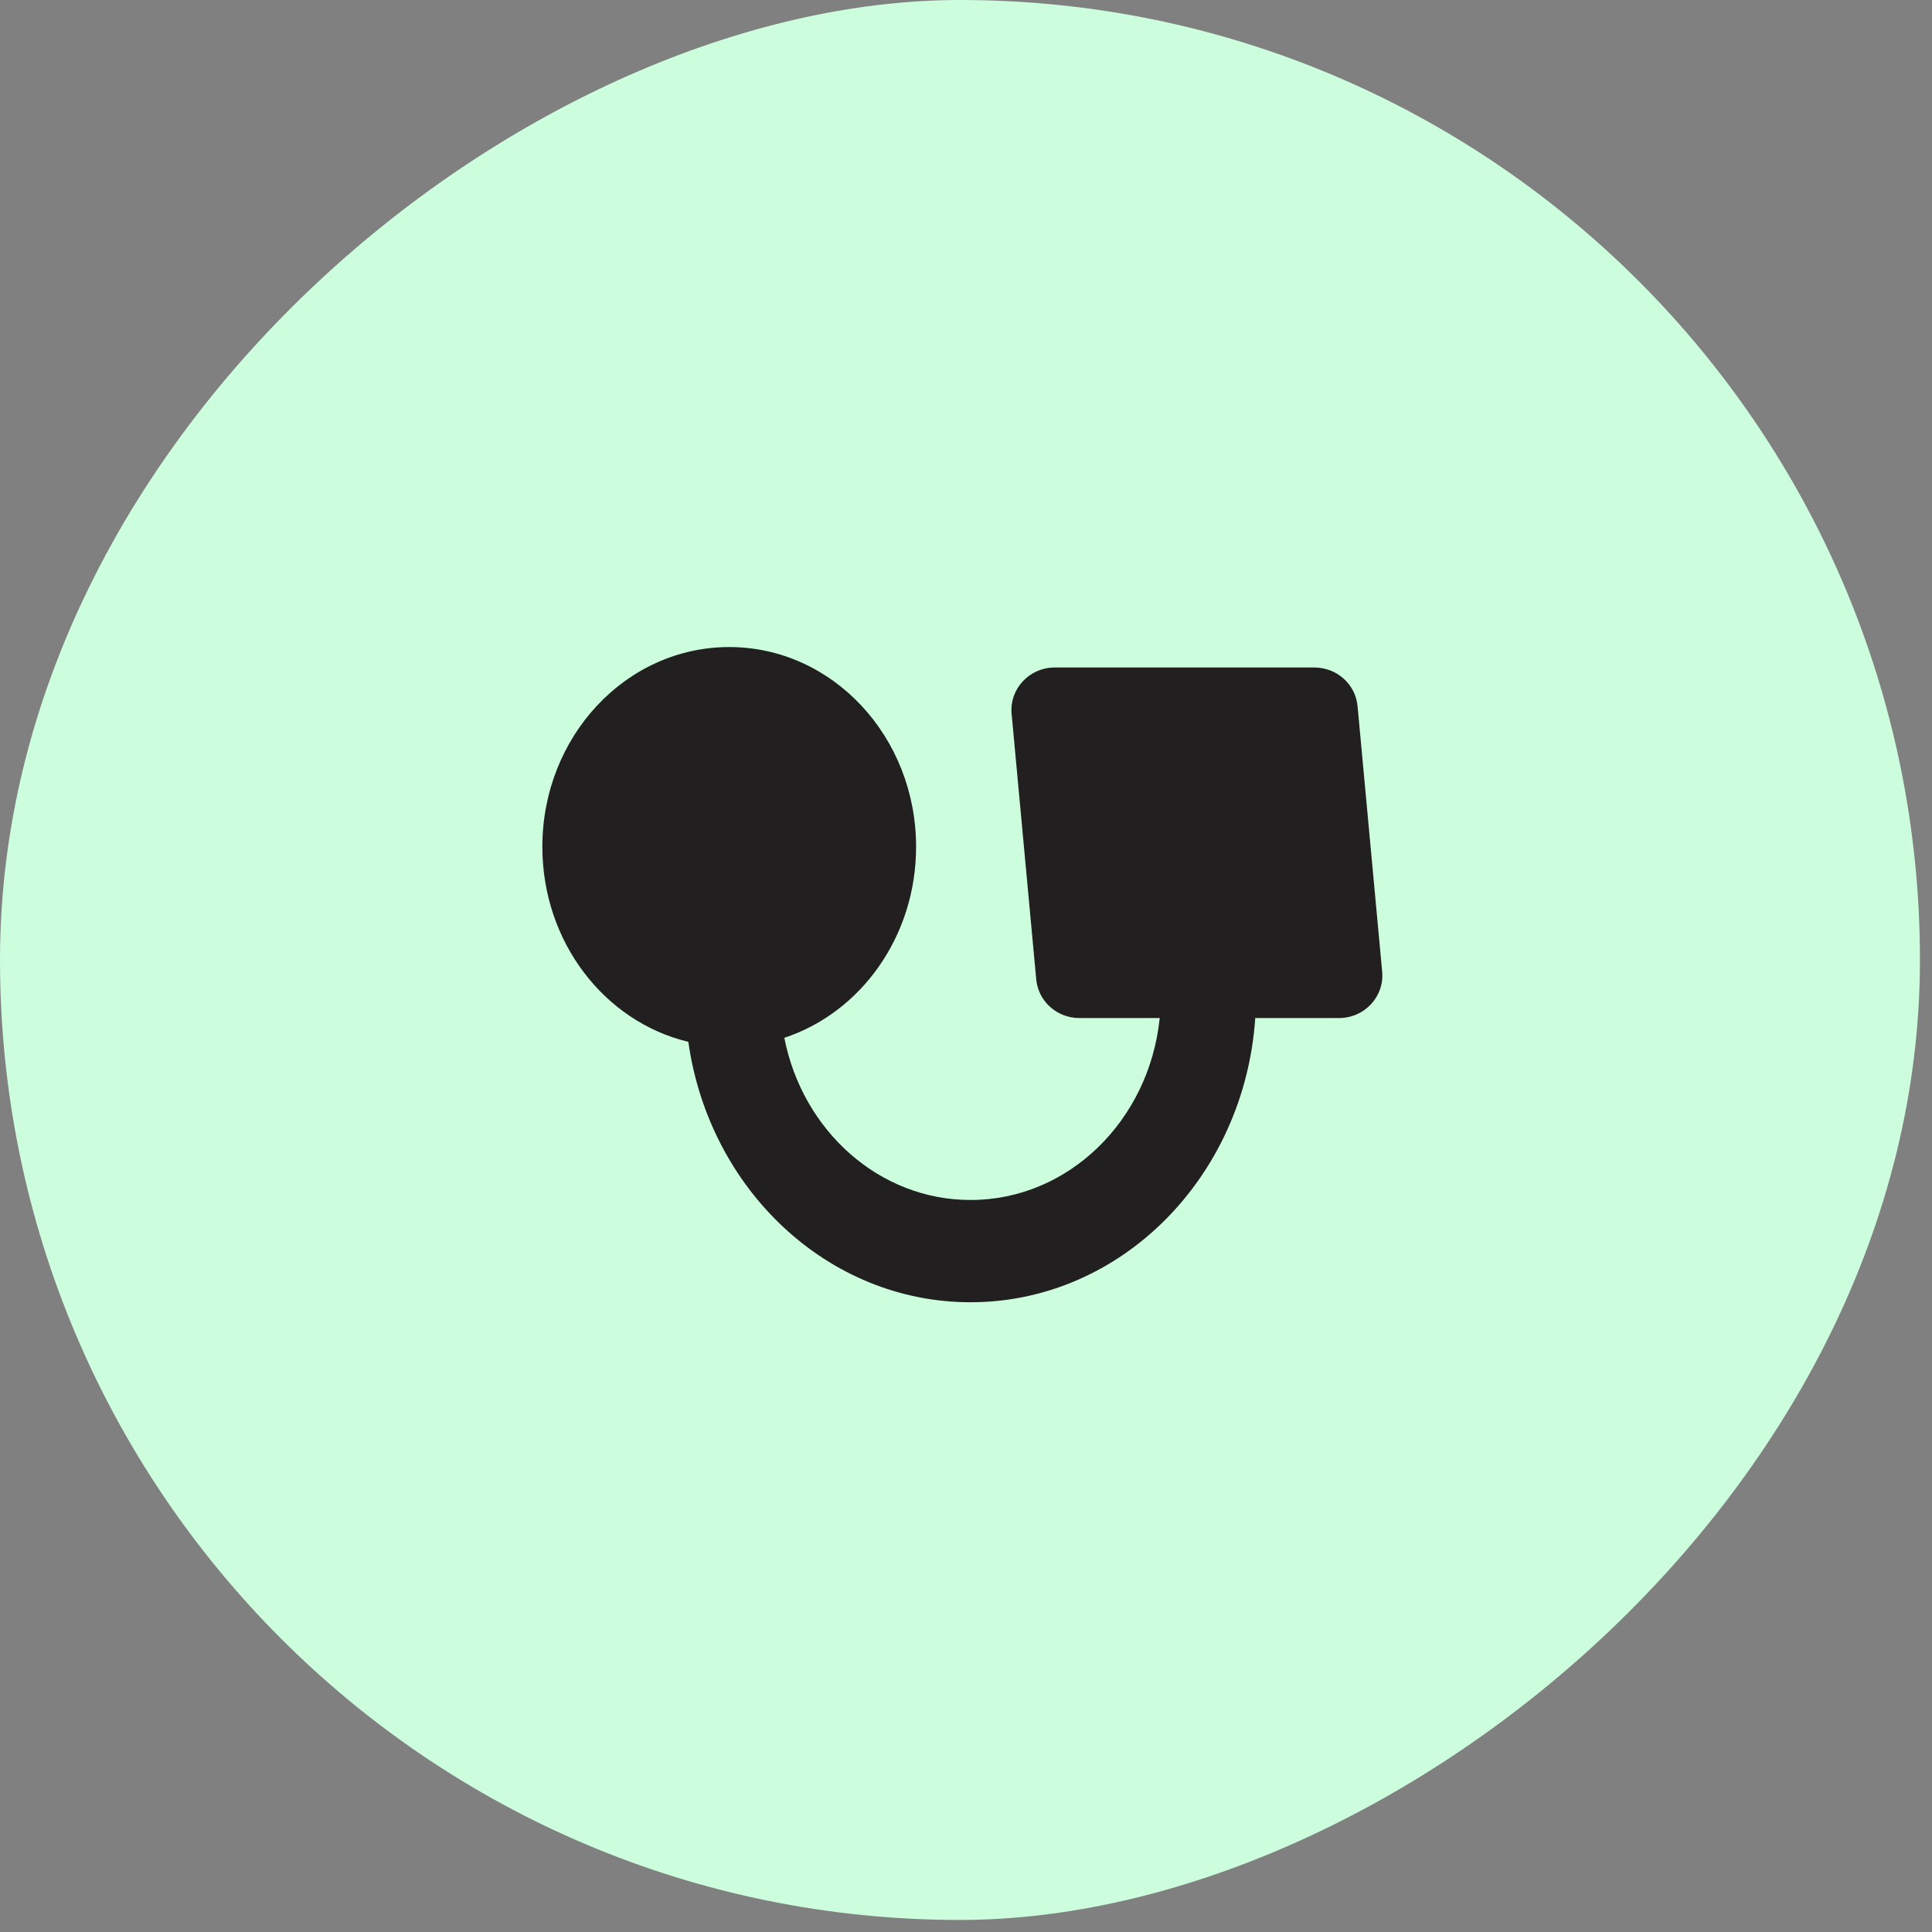 <svg width="115" height="115" viewBox="0 0 115 115" fill="none" xmlns="http://www.w3.org/2000/svg">
<rect x="0" y="0" width="115" height="115" fill="#808080" stroke="none"/>
<rect x="114.283" width="114.283" height="114.283" rx="57.142" transform="rotate(90 114.283 0)" fill="#CCFDDD"/>
<path d="M46.686 61.774C51.228 60.277 54.529 55.754 54.529 50.407C54.529 43.839 49.549 38.515 43.406 38.515C37.263 38.515 32.283 43.839 32.283 50.407C32.283 56.081 35.999 60.827 40.972 62.014C42.209 70.789 49.259 77.515 57.771 77.515C66.735 77.515 74.078 70.055 74.718 60.598H79.704C81.22 60.598 82.409 59.321 82.272 57.84L80.807 42.032C80.686 40.729 79.572 39.732 78.238 39.732H62.784C61.267 39.732 60.078 41.009 60.215 42.49L61.681 58.298C61.801 59.601 62.915 60.598 64.249 60.598H69.031C68.409 66.689 63.605 71.428 57.771 71.428C52.318 71.428 47.765 67.288 46.686 61.774Z" fill="#221F20"/>
</svg>
